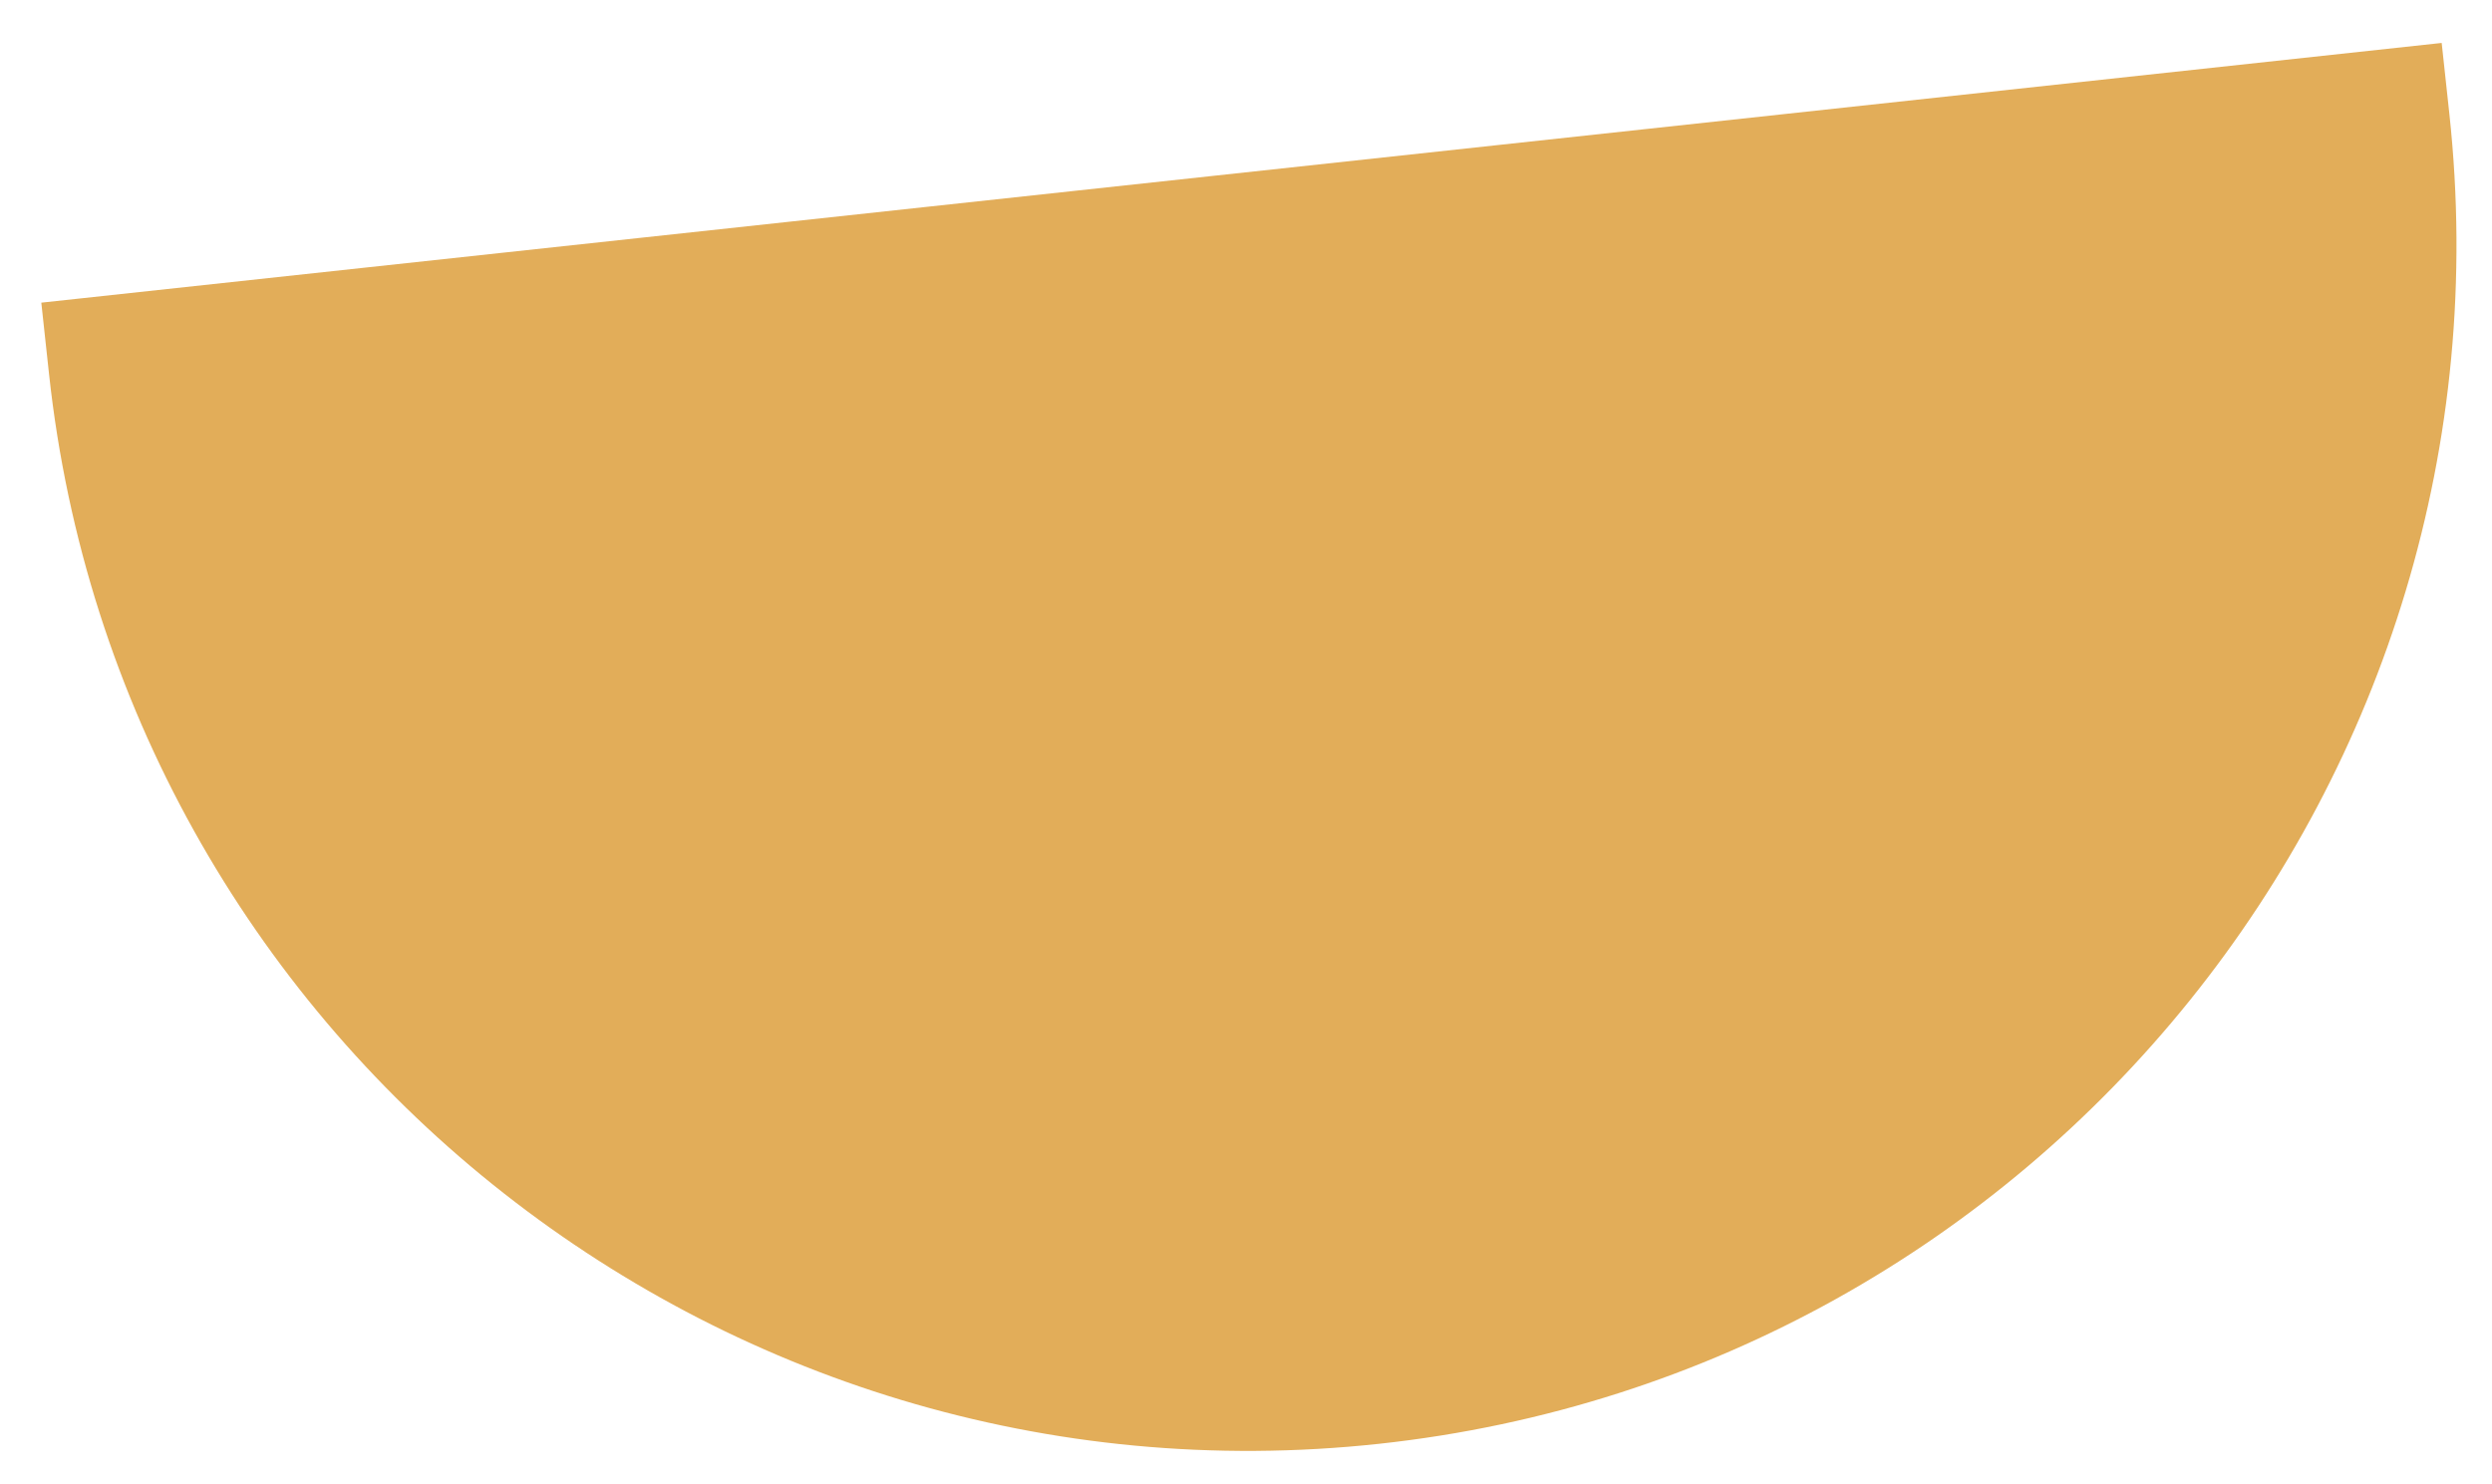 <svg width="47" height="28" viewBox="0 0 47 28" fill="none" xmlns="http://www.w3.org/2000/svg">
<path d="M0.779 5.709L0.924 7.048C2.276 19.55 13.507 28.588 26.009 27.235C38.511 25.883 47.549 14.651 46.196 2.15L46.051 0.81L0.779 5.709Z" fill="#E2AD59"/>
</svg>
